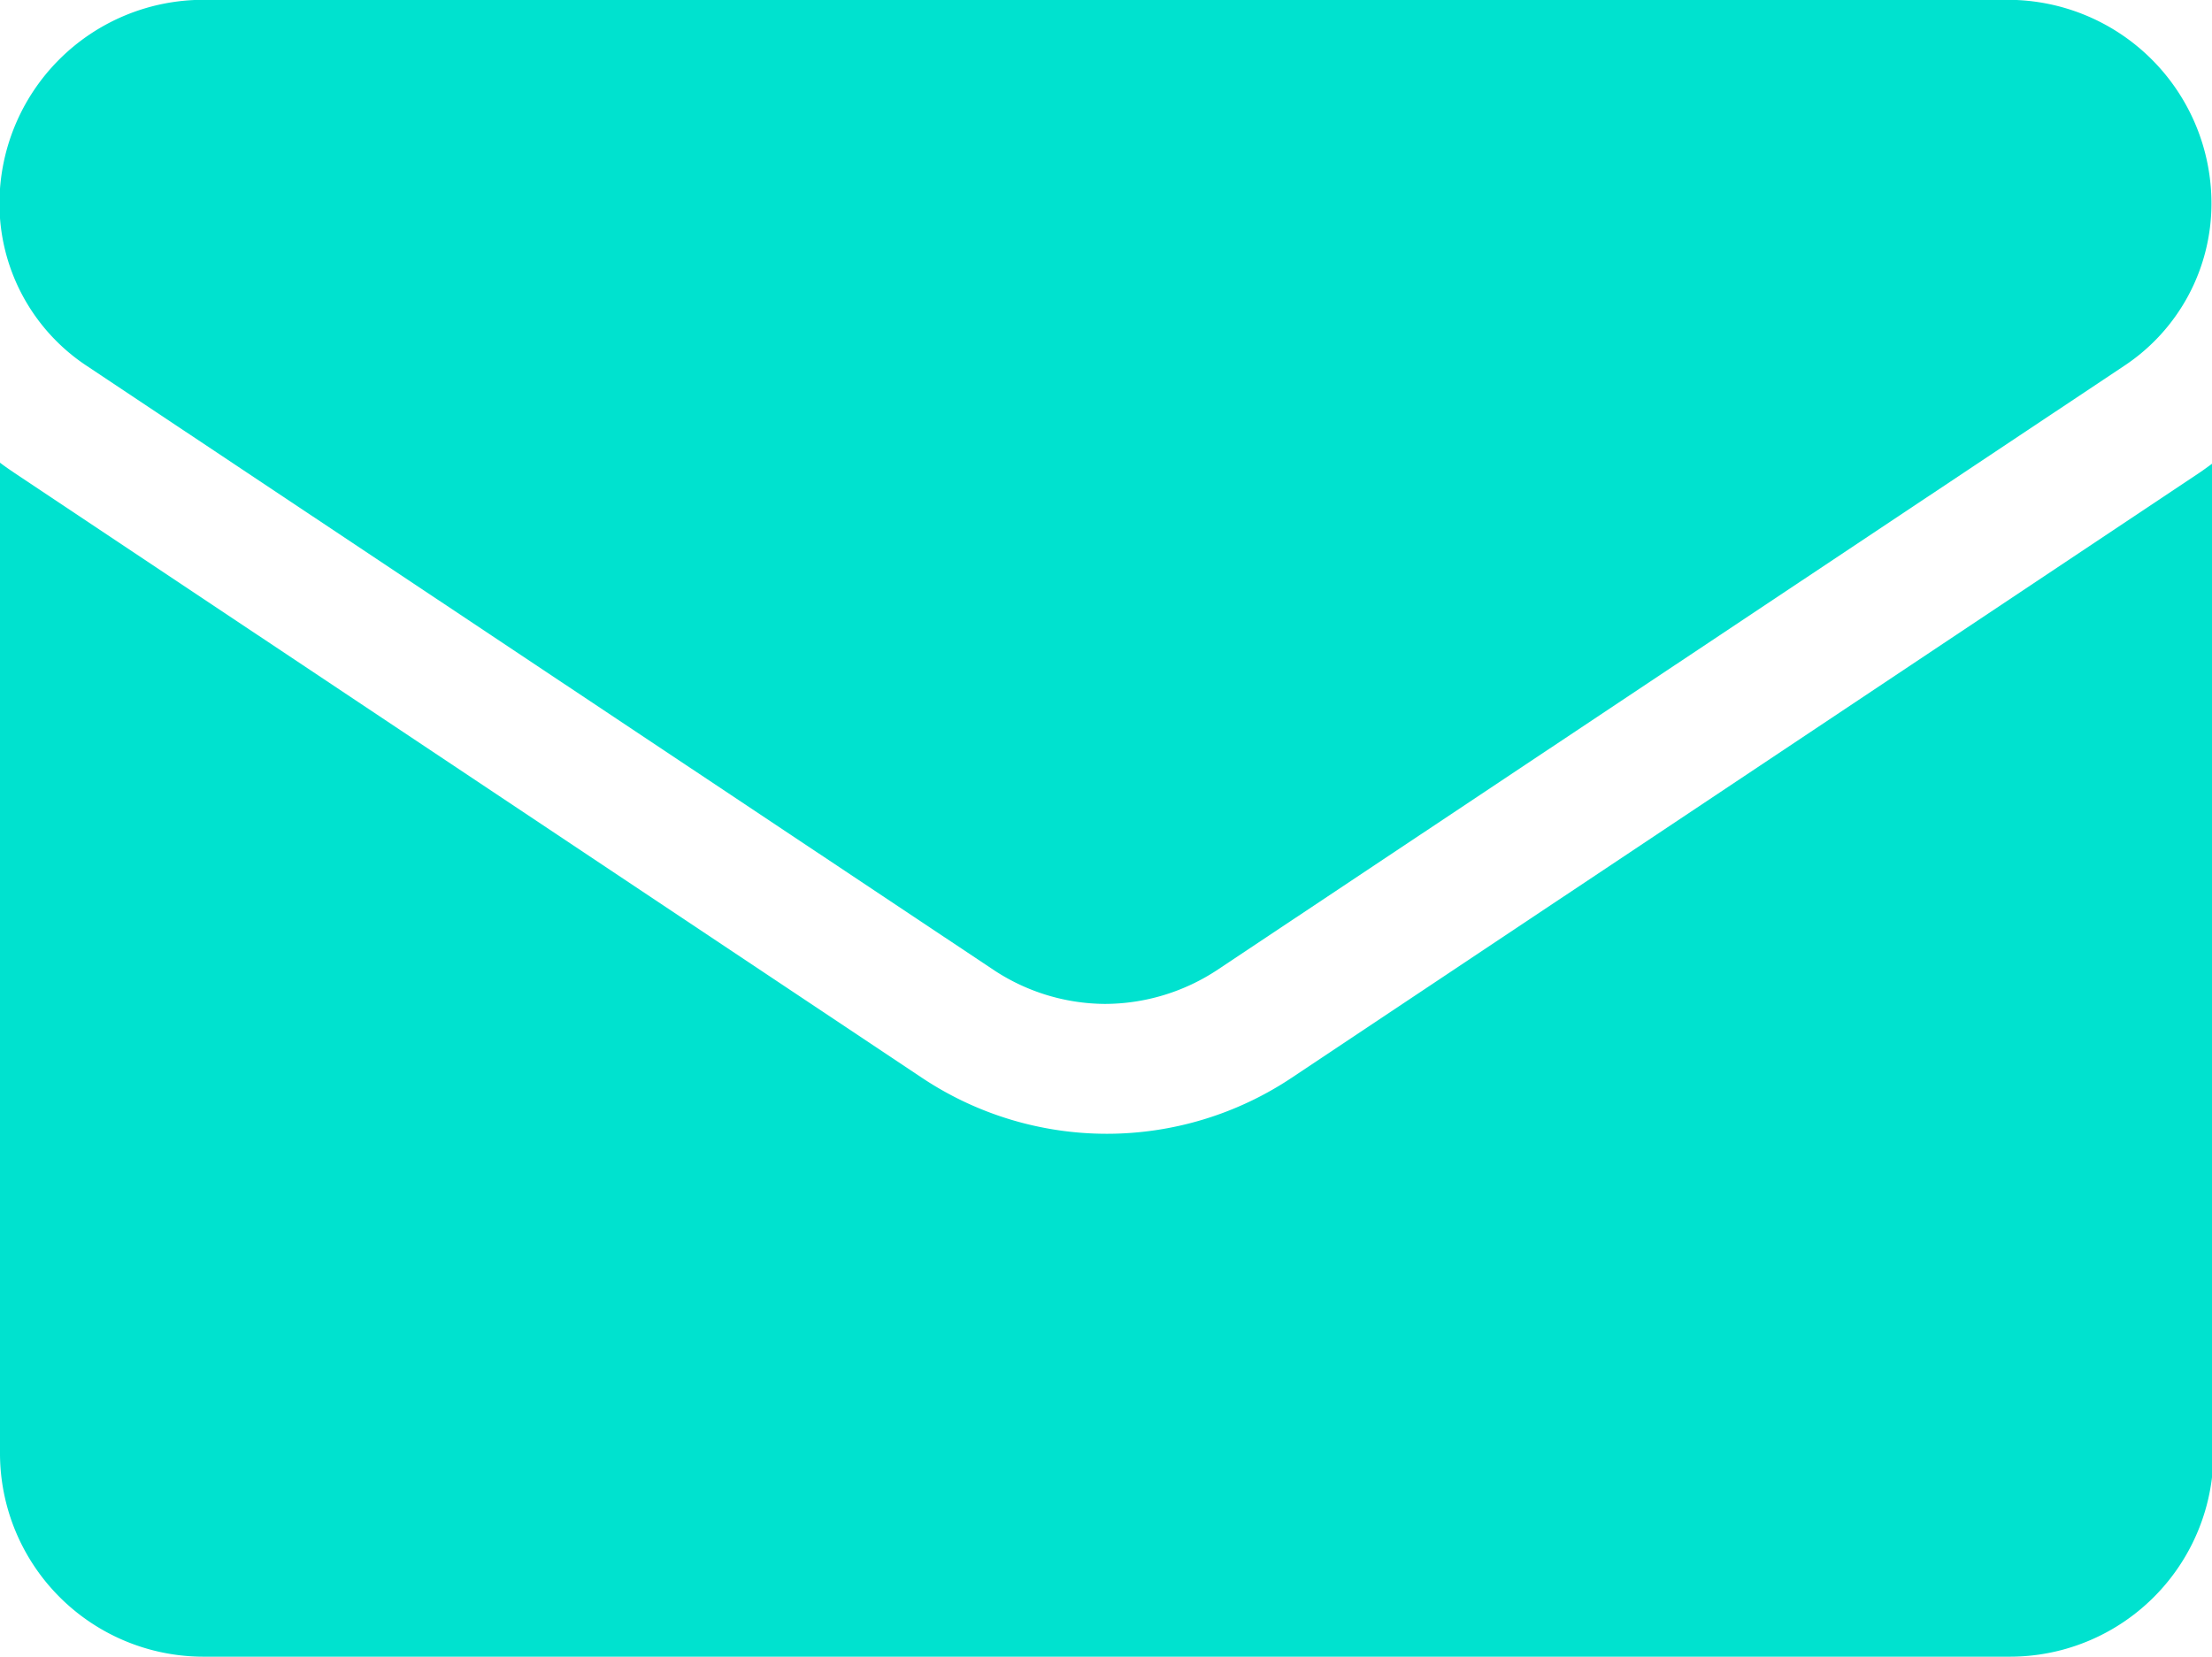 <svg xmlns="http://www.w3.org/2000/svg" width="12.194" height="9.134" viewBox="0 0 12.194 9.134">
  <path id="Email" d="M2197.622-6167.866a1.122,1.122,0,0,1-1.122-1.123v-5.46c.026.02.054.039.082.058l5,3.333a1.837,1.837,0,0,0,1.019.309,1.837,1.837,0,0,0,1.02-.309l5-3.333c.028-.019.054-.038.081-.058v5.46a1.122,1.122,0,0,1-1.123,1.123Zm4.353-3.788-5-3.331a1.072,1.072,0,0,1-.478-.893,1.124,1.124,0,0,1,1.122-1.123h9.951a1.123,1.123,0,0,1,1.121,1.123,1.073,1.073,0,0,1-.478.893l-5,3.331a1.128,1.128,0,0,1-.623.189A1.122,1.122,0,0,1,2201.975-6171.654Z" transform="translate(-2196.5 6177)" fill="#00e2cf"/>
</svg>

